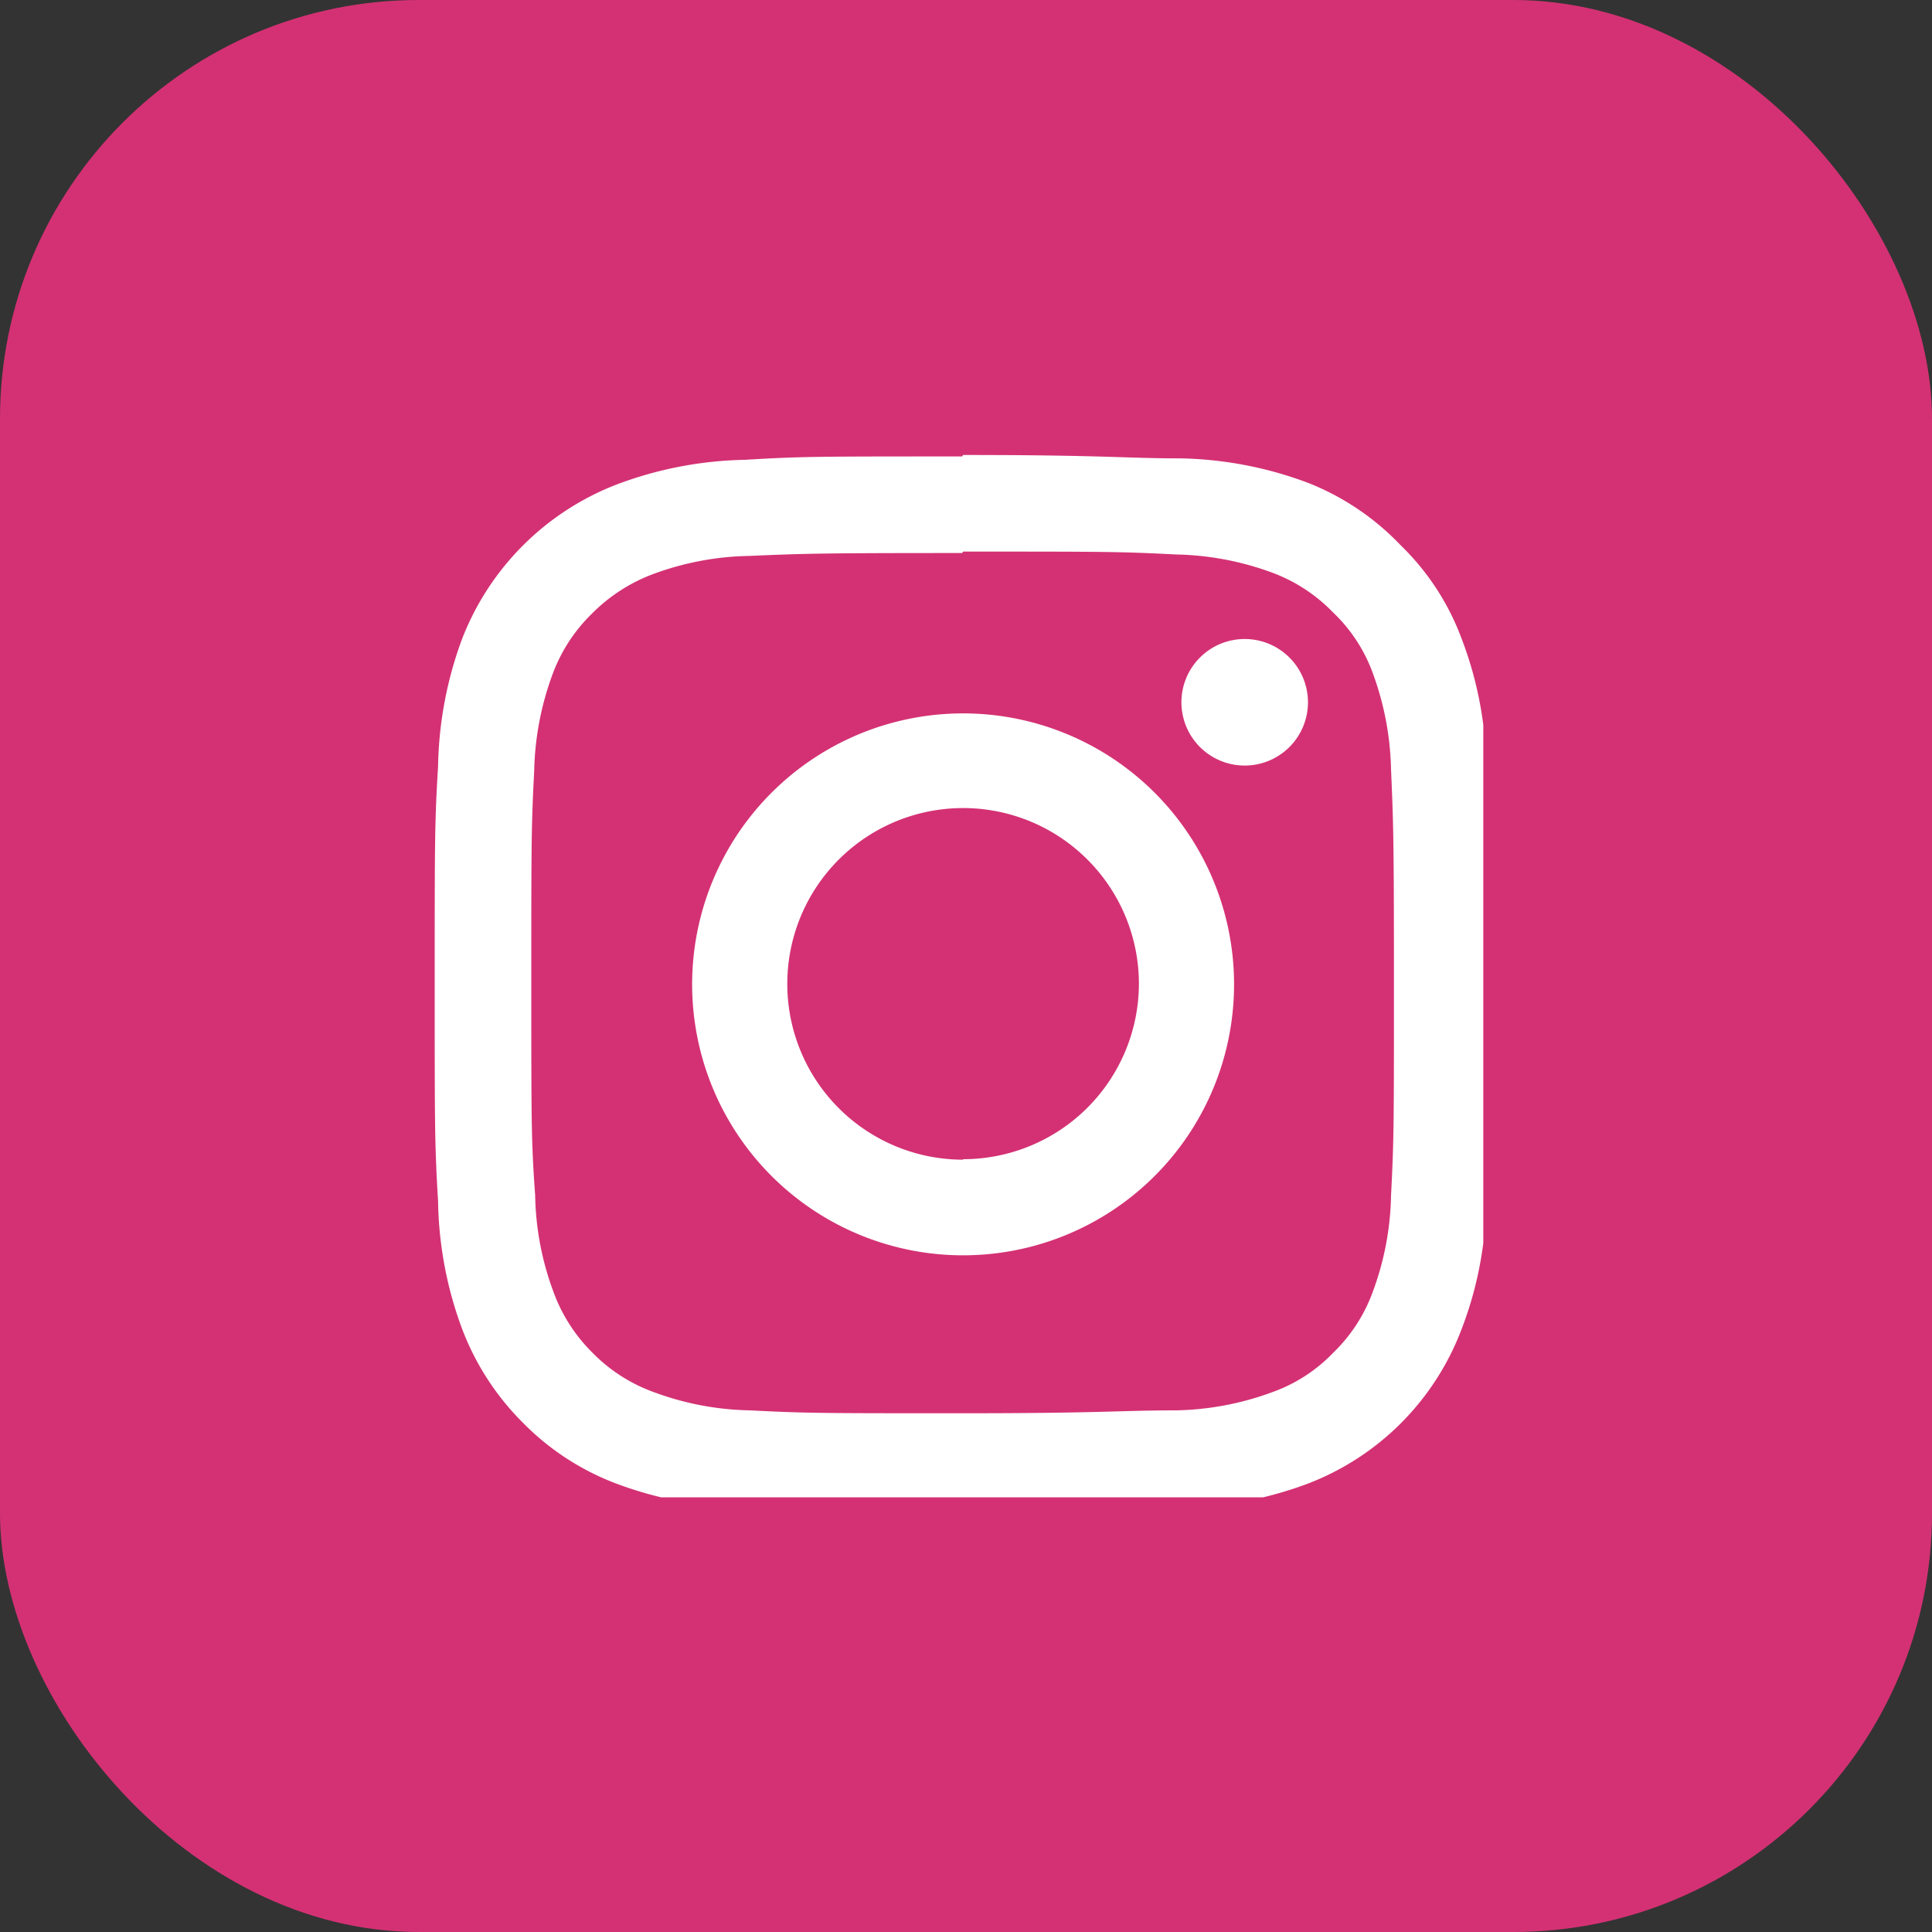 <svg xmlns="http://www.w3.org/2000/svg" xmlns:xlink="http://www.w3.org/1999/xlink" width="40" height="40" viewBox="0 0 40 40"><rect x="0" y="0" width="40" height="40" fill="#333333" stroke="none"/><defs><style>.cls-1{fill:none;}.cls-2{fill:#d43174;}.cls-3{clip-path:url(#clip-path);}.cls-4{fill:#fff;}</style><clipPath id="clip-path"><rect id="SVGID" class="cls-1" x="8.71" y="9" width="22" height="22"/></clipPath></defs><g id="レイヤー_2" data-name="レイヤー 2"><g id="コンテンツ"><rect class="cls-2" width="40" height="40" rx="8.67"/><g class="cls-3"><path class="cls-4" d="M19.94,11.42c2.91,0,3.26,0,4.41.06a6.06,6.06,0,0,1,2,.38,3.4,3.4,0,0,1,1.25.82,3.28,3.28,0,0,1,.82,1.25,6.12,6.12,0,0,1,.38,2c.05,1.15.06,1.5.06,4.41s0,3.26-.06,4.41a6,6,0,0,1-.38,2,3.32,3.32,0,0,1-.82,1.26,3.26,3.26,0,0,1-1.25.81,6.06,6.06,0,0,1-2,.38c-1.15,0-1.5.06-4.41.06s-3.26,0-4.41-.06a6,6,0,0,1-2-.38,3.37,3.37,0,0,1-1.26-.81,3.41,3.41,0,0,1-.81-1.26,6,6,0,0,1-.38-2C11,23.63,11,23.29,11,20.37s0-3.26.06-4.41a6.12,6.12,0,0,1,.38-2,3.38,3.38,0,0,1,.81-1.25,3.52,3.52,0,0,1,1.26-.82,6,6,0,0,1,2-.38c1.15-.05,1.49-.06,4.41-.06m0-2c-3,0-3.34,0-4.5.07a7.91,7.91,0,0,0-2.65.51,5.59,5.59,0,0,0-3.2,3.19,7.94,7.94,0,0,0-.5,2.65C9,17,9,17.41,9,20.37s0,3.34.07,4.5a7.89,7.89,0,0,0,.5,2.65,5.49,5.49,0,0,0,1.26,1.94,5.36,5.36,0,0,0,1.94,1.26,7.94,7.94,0,0,0,2.65.5c1.16.06,1.53.07,4.5.07s3.34,0,4.5-.07a7.94,7.94,0,0,0,2.65-.5,5.51,5.51,0,0,0,3.19-3.2,7.62,7.62,0,0,0,.51-2.65c.06-1.16.07-1.53.07-4.5s0-3.33-.07-4.5a7.67,7.67,0,0,0-.51-2.65A5.21,5.21,0,0,0,29,11.29,5.36,5.36,0,0,0,27.09,10a7.91,7.91,0,0,0-2.65-.51c-1.16,0-1.54-.07-4.5-.07"/><path class="cls-4" d="M19.94,14.77a5.61,5.61,0,1,0,5.61,5.6,5.61,5.61,0,0,0-5.61-5.6m0,9.24a3.64,3.64,0,1,1,3.64-3.64A3.64,3.64,0,0,1,19.94,24"/><path class="cls-4" d="M27.08,14.54a1.31,1.31,0,1,1-1.31-1.31,1.31,1.31,0,0,1,1.31,1.31"/></g></g></g></svg>